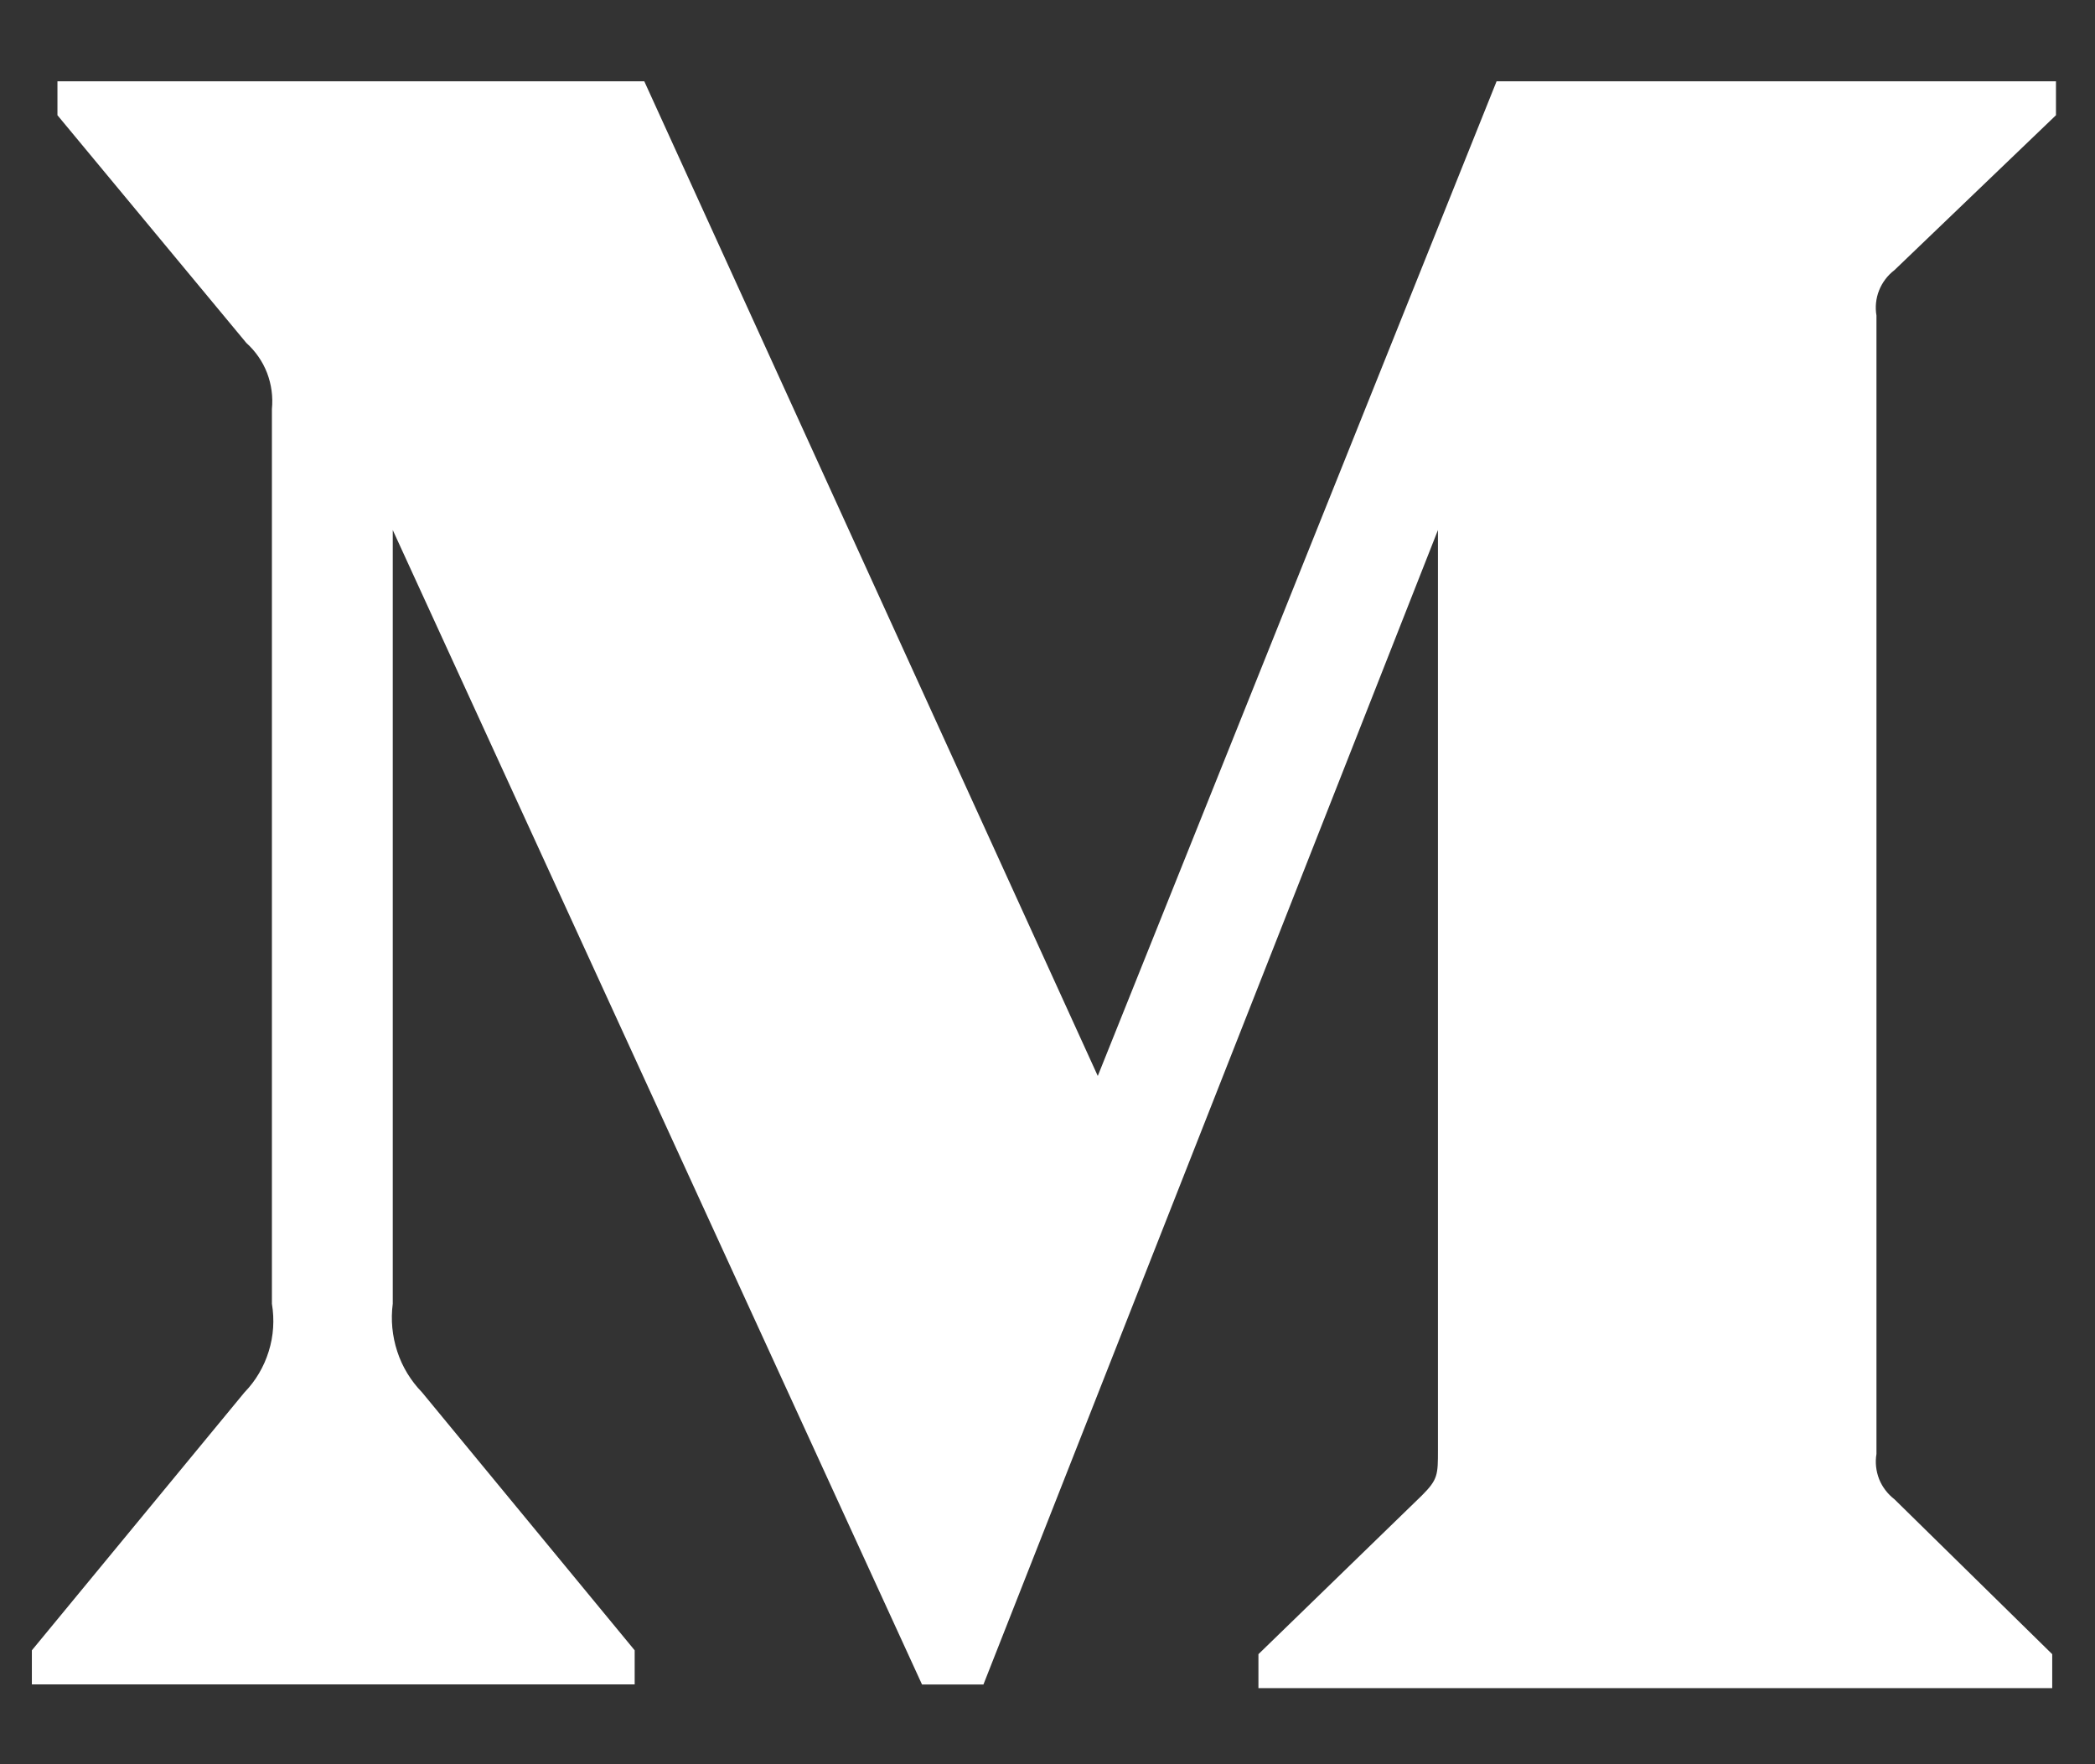 <svg width="19" height="16" viewBox="0 0 19 16" fill="none" xmlns="http://www.w3.org/2000/svg">
<rect x="0" y="0" width="19" height="16" fill="#333333" stroke="none"/>
<path fill-rule="evenodd" clip-rule="evenodd" d="M2.466 3.71C2.477 3.599 2.462 3.487 2.422 3.382C2.382 3.278 2.317 3.185 2.234 3.11L0.521 1.045V0.737H5.843L9.956 9.758L13.573 0.737H18.646V1.045L17.181 2.45C17.119 2.497 17.071 2.561 17.042 2.633C17.013 2.706 17.005 2.785 17.018 2.862V13.186C17.005 13.263 17.014 13.341 17.042 13.414C17.071 13.486 17.119 13.549 17.181 13.597L18.612 15.002V15.31H11.413V15.002L12.896 13.562C13.041 13.417 13.041 13.374 13.041 13.151V4.807L8.919 15.277H8.362L3.562 4.807V11.824C3.543 11.969 3.557 12.117 3.603 12.257C3.648 12.396 3.726 12.523 3.828 12.628L5.756 14.967V15.276H0.289V14.967L2.217 12.628C2.319 12.523 2.394 12.395 2.437 12.256C2.481 12.116 2.49 11.968 2.466 11.824L2.466 3.71Z" fill="white"/>
</svg>
